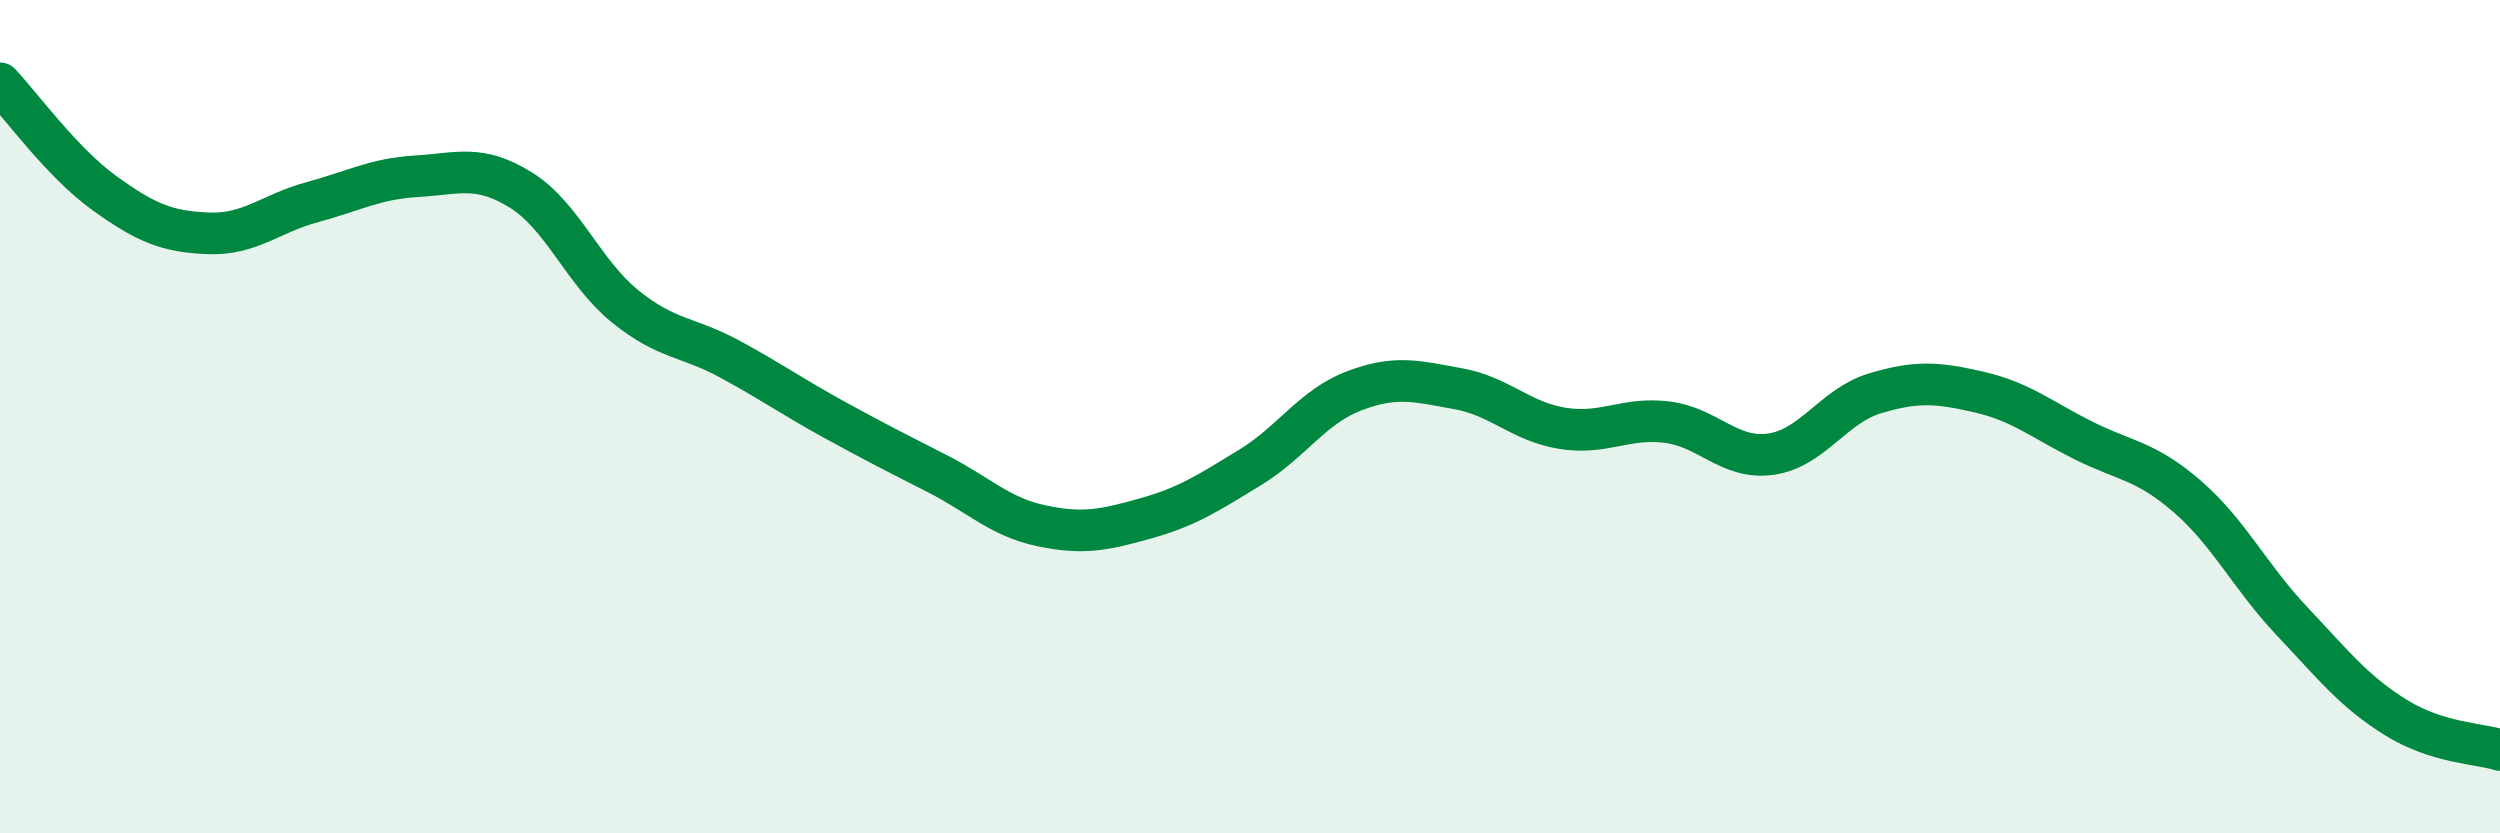 
    <svg width="60" height="20" viewBox="0 0 60 20" xmlns="http://www.w3.org/2000/svg">
      <path
        d="M 0,2 C 0.5,2.53 1.5,3.91 2.5,4.63 C 3.5,5.35 4,5.56 5,5.6 C 6,5.64 6.5,5.12 7.5,4.85 C 8.5,4.58 9,4.29 10,4.23 C 11,4.17 11.5,3.94 12.5,4.56 C 13.5,5.18 14,6.54 15,7.35 C 16,8.16 16.5,8.07 17.5,8.61 C 18.5,9.15 19,9.51 20,10.06 C 21,10.61 21.5,10.86 22.5,11.37 C 23.5,11.88 24,12.41 25,12.62 C 26,12.83 26.5,12.72 27.5,12.44 C 28.5,12.16 29,11.83 30,11.22 C 31,10.61 31.5,9.76 32.5,9.38 C 33.5,9 34,9.15 35,9.33 C 36,9.51 36.5,10.12 37.5,10.28 C 38.5,10.44 39,10.01 40,10.13 C 41,10.25 41.5,11.04 42.5,10.9 C 43.5,10.76 44,9.74 45,9.44 C 46,9.14 46.5,9.18 47.5,9.41 C 48.5,9.64 49,10.07 50,10.57 C 51,11.07 51.5,11.05 52.5,11.92 C 53.5,12.79 54,13.84 55,14.9 C 56,15.96 56.5,16.6 57.5,17.22 C 58.5,17.84 59.5,17.84 60,18L60 20L0 20Z"
        fill="#008740"
        opacity="0.1"
        stroke-linecap="round"
        stroke-linejoin="round"
      />
      <path
        d="M 0,2 C 0.5,2.53 1.5,3.91 2.5,4.63 C 3.5,5.35 4,5.56 5,5.6 C 6,5.64 6.5,5.12 7.5,4.85 C 8.5,4.58 9,4.29 10,4.23 C 11,4.17 11.5,3.94 12.5,4.56 C 13.5,5.18 14,6.54 15,7.35 C 16,8.16 16.5,8.07 17.5,8.61 C 18.5,9.15 19,9.51 20,10.06 C 21,10.61 21.5,10.86 22.5,11.37 C 23.5,11.88 24,12.41 25,12.62 C 26,12.83 26.5,12.72 27.5,12.44 C 28.5,12.16 29,11.83 30,11.22 C 31,10.61 31.5,9.76 32.5,9.38 C 33.5,9 34,9.15 35,9.33 C 36,9.51 36.5,10.12 37.5,10.28 C 38.5,10.44 39,10.01 40,10.13 C 41,10.25 41.5,11.04 42.5,10.9 C 43.5,10.76 44,9.74 45,9.44 C 46,9.14 46.5,9.18 47.5,9.41 C 48.5,9.64 49,10.07 50,10.57 C 51,11.07 51.5,11.05 52.5,11.92 C 53.5,12.79 54,13.84 55,14.9 C 56,15.96 56.5,16.6 57.5,17.22 C 58.5,17.84 59.5,17.84 60,18"
        stroke="#008740"
        stroke-width="1"
        fill="none"
        stroke-linecap="round"
        stroke-linejoin="round"
      />
    </svg>
  